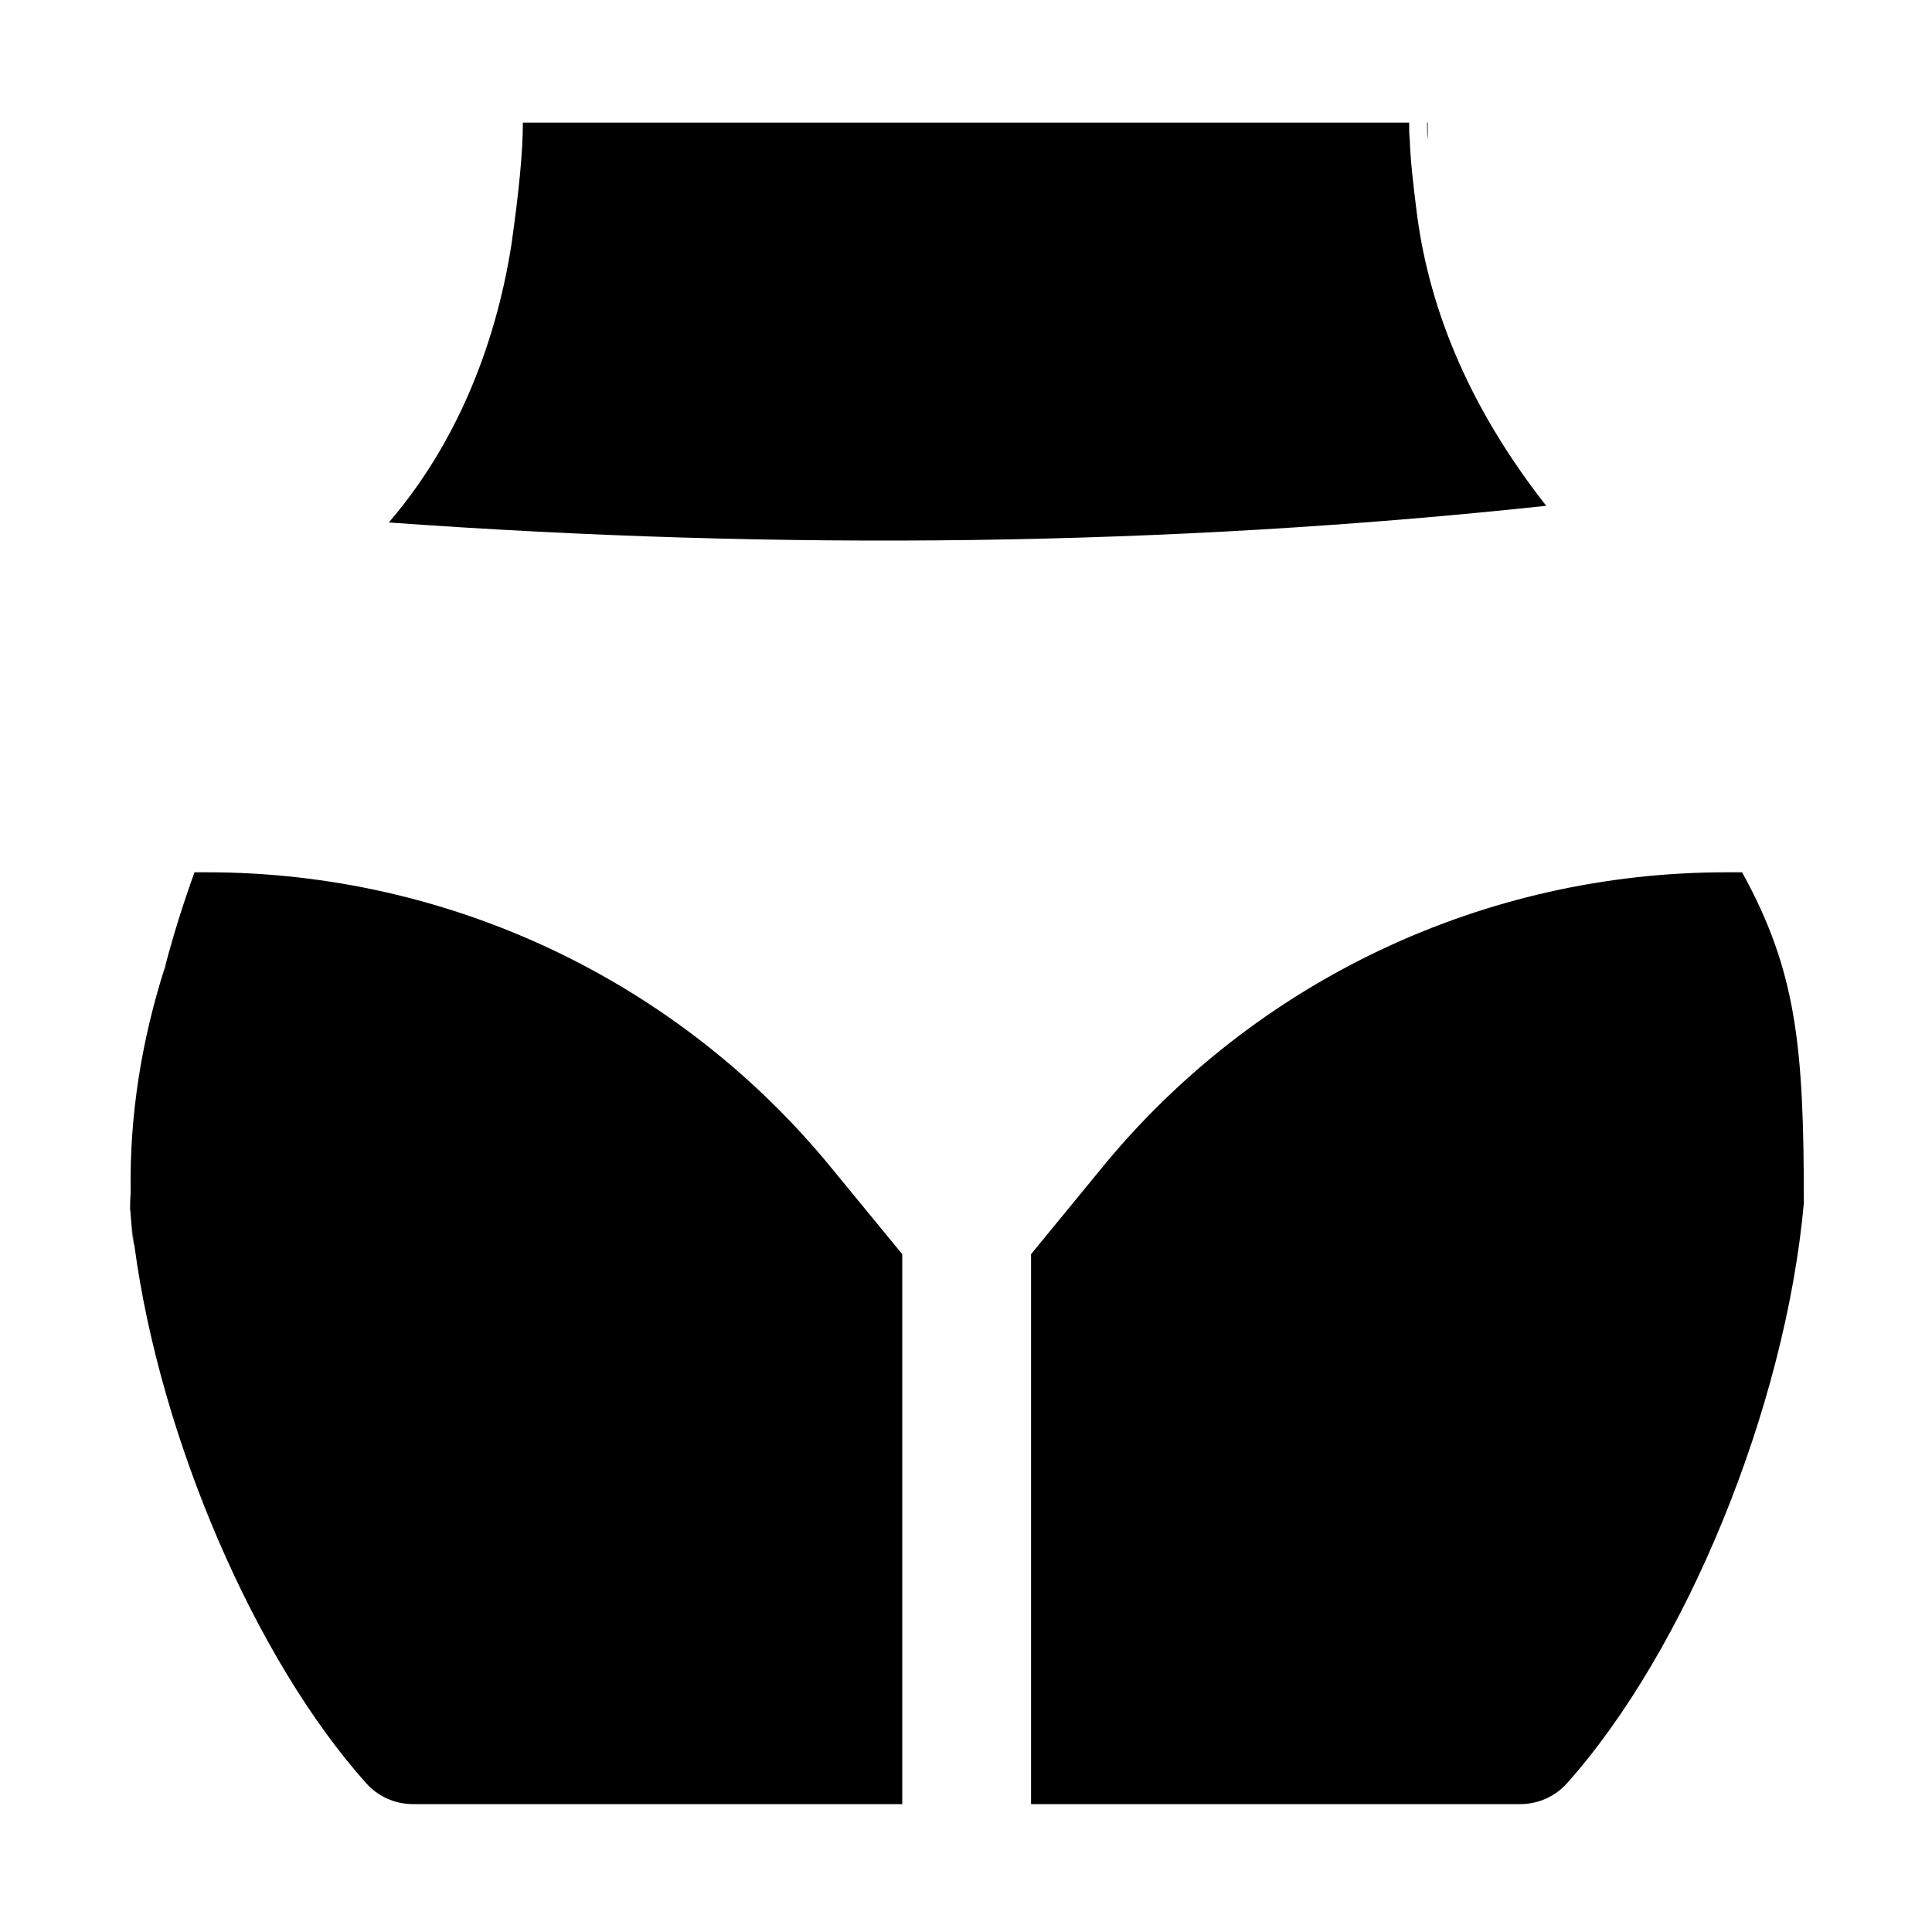 <svg height="30px" width="30px" viewBox="0 0 30 30" xmlns="http://www.w3.org/2000/svg" fill="#000000"><path d="M 8.119 1.904 C 8.119 2.354 8.059 2.974 7.939 3.814 C 7.679 5.454 7.04 6.934 6.07 8.074 C 6.06 8.084 6.049 8.103 6.039 8.113 C 12.139 8.553 18.13 8.484 24.01 7.854 C 22.87 6.404 22.2 4.875 22 3.305 C 21.94 2.835 21.901 2.474 21.891 2.174 C 21.881 2.084 21.881 1.994 21.881 1.904 L 8.119 1.904 z M 22.16 1.904 C 22.16 1.994 22.16 2.084 22.17 2.174 L 22.17 1.904 L 22.16 1.904 z M 3.02 13.545 C 2.84 14.045 2.69 14.524 2.57 14.984 L 2.57 14.994 C 2.519 15.181 2.483 15.355 2.441 15.535 C 2.482 15.355 2.519 15.181 2.568 14.994 C 2.193 16.164 2.01 17.334 2.029 18.514 L 2.029 18.531 C 2.021 18.614 2.02 18.69 2.02 18.773 C 2.03 18.843 2.03 18.905 2.039 18.975 C 2.049 19.085 2.07 19.204 2.08 19.324 C 2.09 19.334 2.09 19.353 2.09 19.363 C 2.49 22.333 3.959 25.763 5.689 27.693 C 5.869 27.893 6.13 28.014 6.41 28.014 L 14.01 28.014 L 14.01 19.475 L 12.91 18.135 C 10.53 15.225 6.971 13.545 3.221 13.545 L 3.02 13.545 z M 2.039 18.975 C 2.039 19.025 2.049 19.085 2.049 19.135 C 2.058 19.195 2.067 19.264 2.076 19.324 C 2.066 19.204 2.048 19.085 2.039 18.975 z M 26.801 13.545 C 23.051 13.545 19.489 15.225 17.109 18.135 L 16.01 19.475 L 16.01 28.014 L 23.609 28.014 C 23.889 28.014 24.15 27.893 24.33 27.693 C 26.17 25.633 27.72 21.874 28.01 18.684 C 28.01 16.264 27.901 15.085 27.051 13.545 L 26.801 13.545 z"></path></svg>